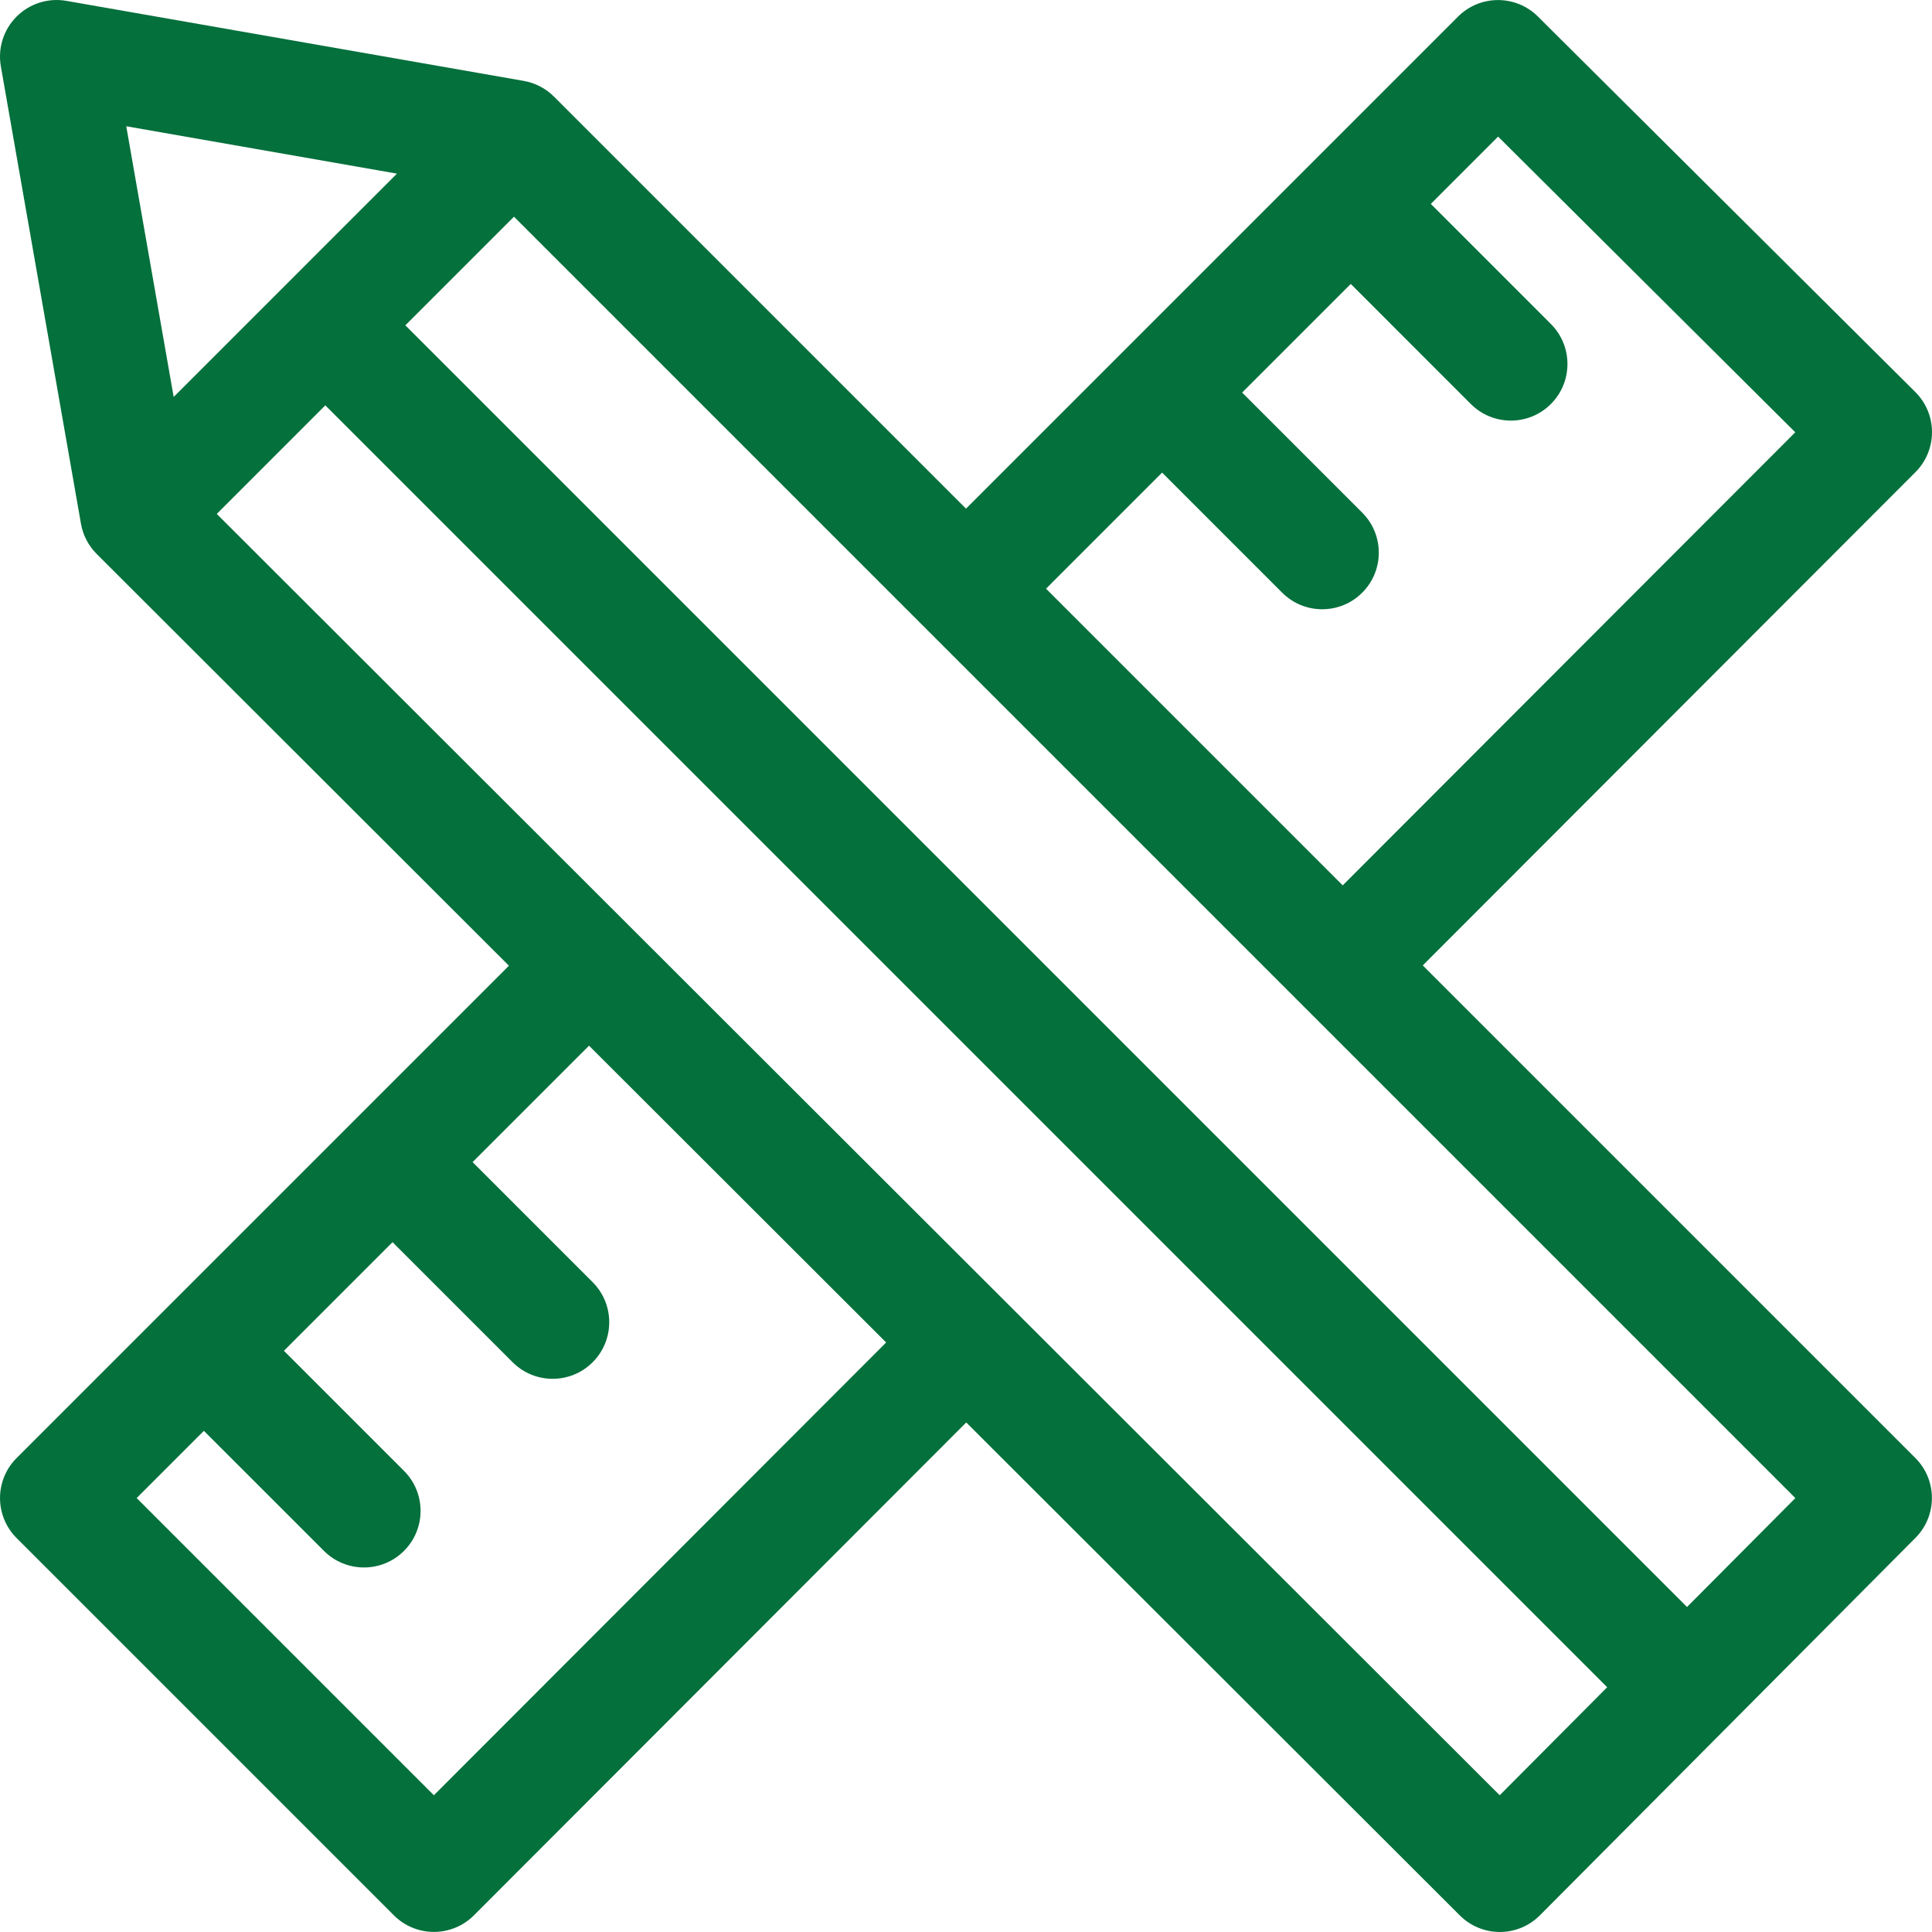 <svg xmlns="http://www.w3.org/2000/svg" width="100" height="100" viewBox="0 0 100 100" fill="none"><path d="M73.642 49.969L99.143 24.439C99.693 23.888 100.001 23.142 100 22.364C99.999 21.586 99.688 20.84 99.137 20.292L79.603 0.856C78.458 -0.283 76.608 -0.281 75.465 0.861L50 26.327L28.675 5.001C28.249 4.575 27.702 4.291 27.108 4.187L3.435 0.044C2.494 -0.12 1.533 0.184 0.858 0.859C0.183 1.534 -0.121 2.495 0.044 3.435L4.19 27.106C4.294 27.7 4.578 28.248 5.005 28.674L26.342 49.984L0.859 75.467C0.31 76.017 0.001 76.762 0.001 77.539C0.001 78.316 0.31 79.061 0.859 79.61L20.387 99.138C20.937 99.688 21.682 99.996 22.459 99.996H22.46C23.237 99.996 23.982 99.687 24.531 99.137L50.013 73.626L75.56 99.142C76.109 99.691 76.854 99.999 77.63 99.999H77.635C78.413 99.998 79.158 99.687 79.707 99.135L99.142 79.602C100.282 78.457 100.279 76.606 99.137 75.464L73.642 49.969ZM60.15 24.462L66.365 30.677C66.937 31.249 67.687 31.535 68.437 31.535C69.186 31.535 69.936 31.249 70.508 30.677C71.652 29.533 71.652 27.678 70.508 26.534L64.293 20.319L69.916 14.697L76.13 20.912C76.702 21.484 77.452 21.77 78.202 21.77C78.952 21.77 79.701 21.484 80.273 20.912C81.417 19.768 81.417 17.913 80.273 16.769L74.059 10.554L77.542 7.071L92.923 22.375L69.499 45.826L54.143 30.47L60.15 24.462ZM20.546 8.987L8.989 20.545L6.535 6.535L20.546 8.987ZM22.458 92.922L7.074 77.539L10.553 74.06L16.768 80.274C17.339 80.846 18.089 81.132 18.839 81.132C19.589 81.132 20.339 80.846 20.91 80.274C22.055 79.13 22.055 77.275 20.91 76.131L14.696 69.917L20.318 64.294L26.533 70.509C27.105 71.081 27.855 71.367 28.604 71.367C29.354 71.367 30.104 71.081 30.676 70.509C31.82 69.365 31.82 67.51 30.676 66.366L24.461 60.151L30.488 54.125L45.867 69.486L22.458 92.922ZM77.624 92.922L11.22 26.6L16.838 20.981L83.187 87.331L77.624 92.922ZM87.32 83.177L20.981 16.838L26.603 11.216L92.928 77.541L87.32 83.177Z" fill="#04703C"></path></svg>